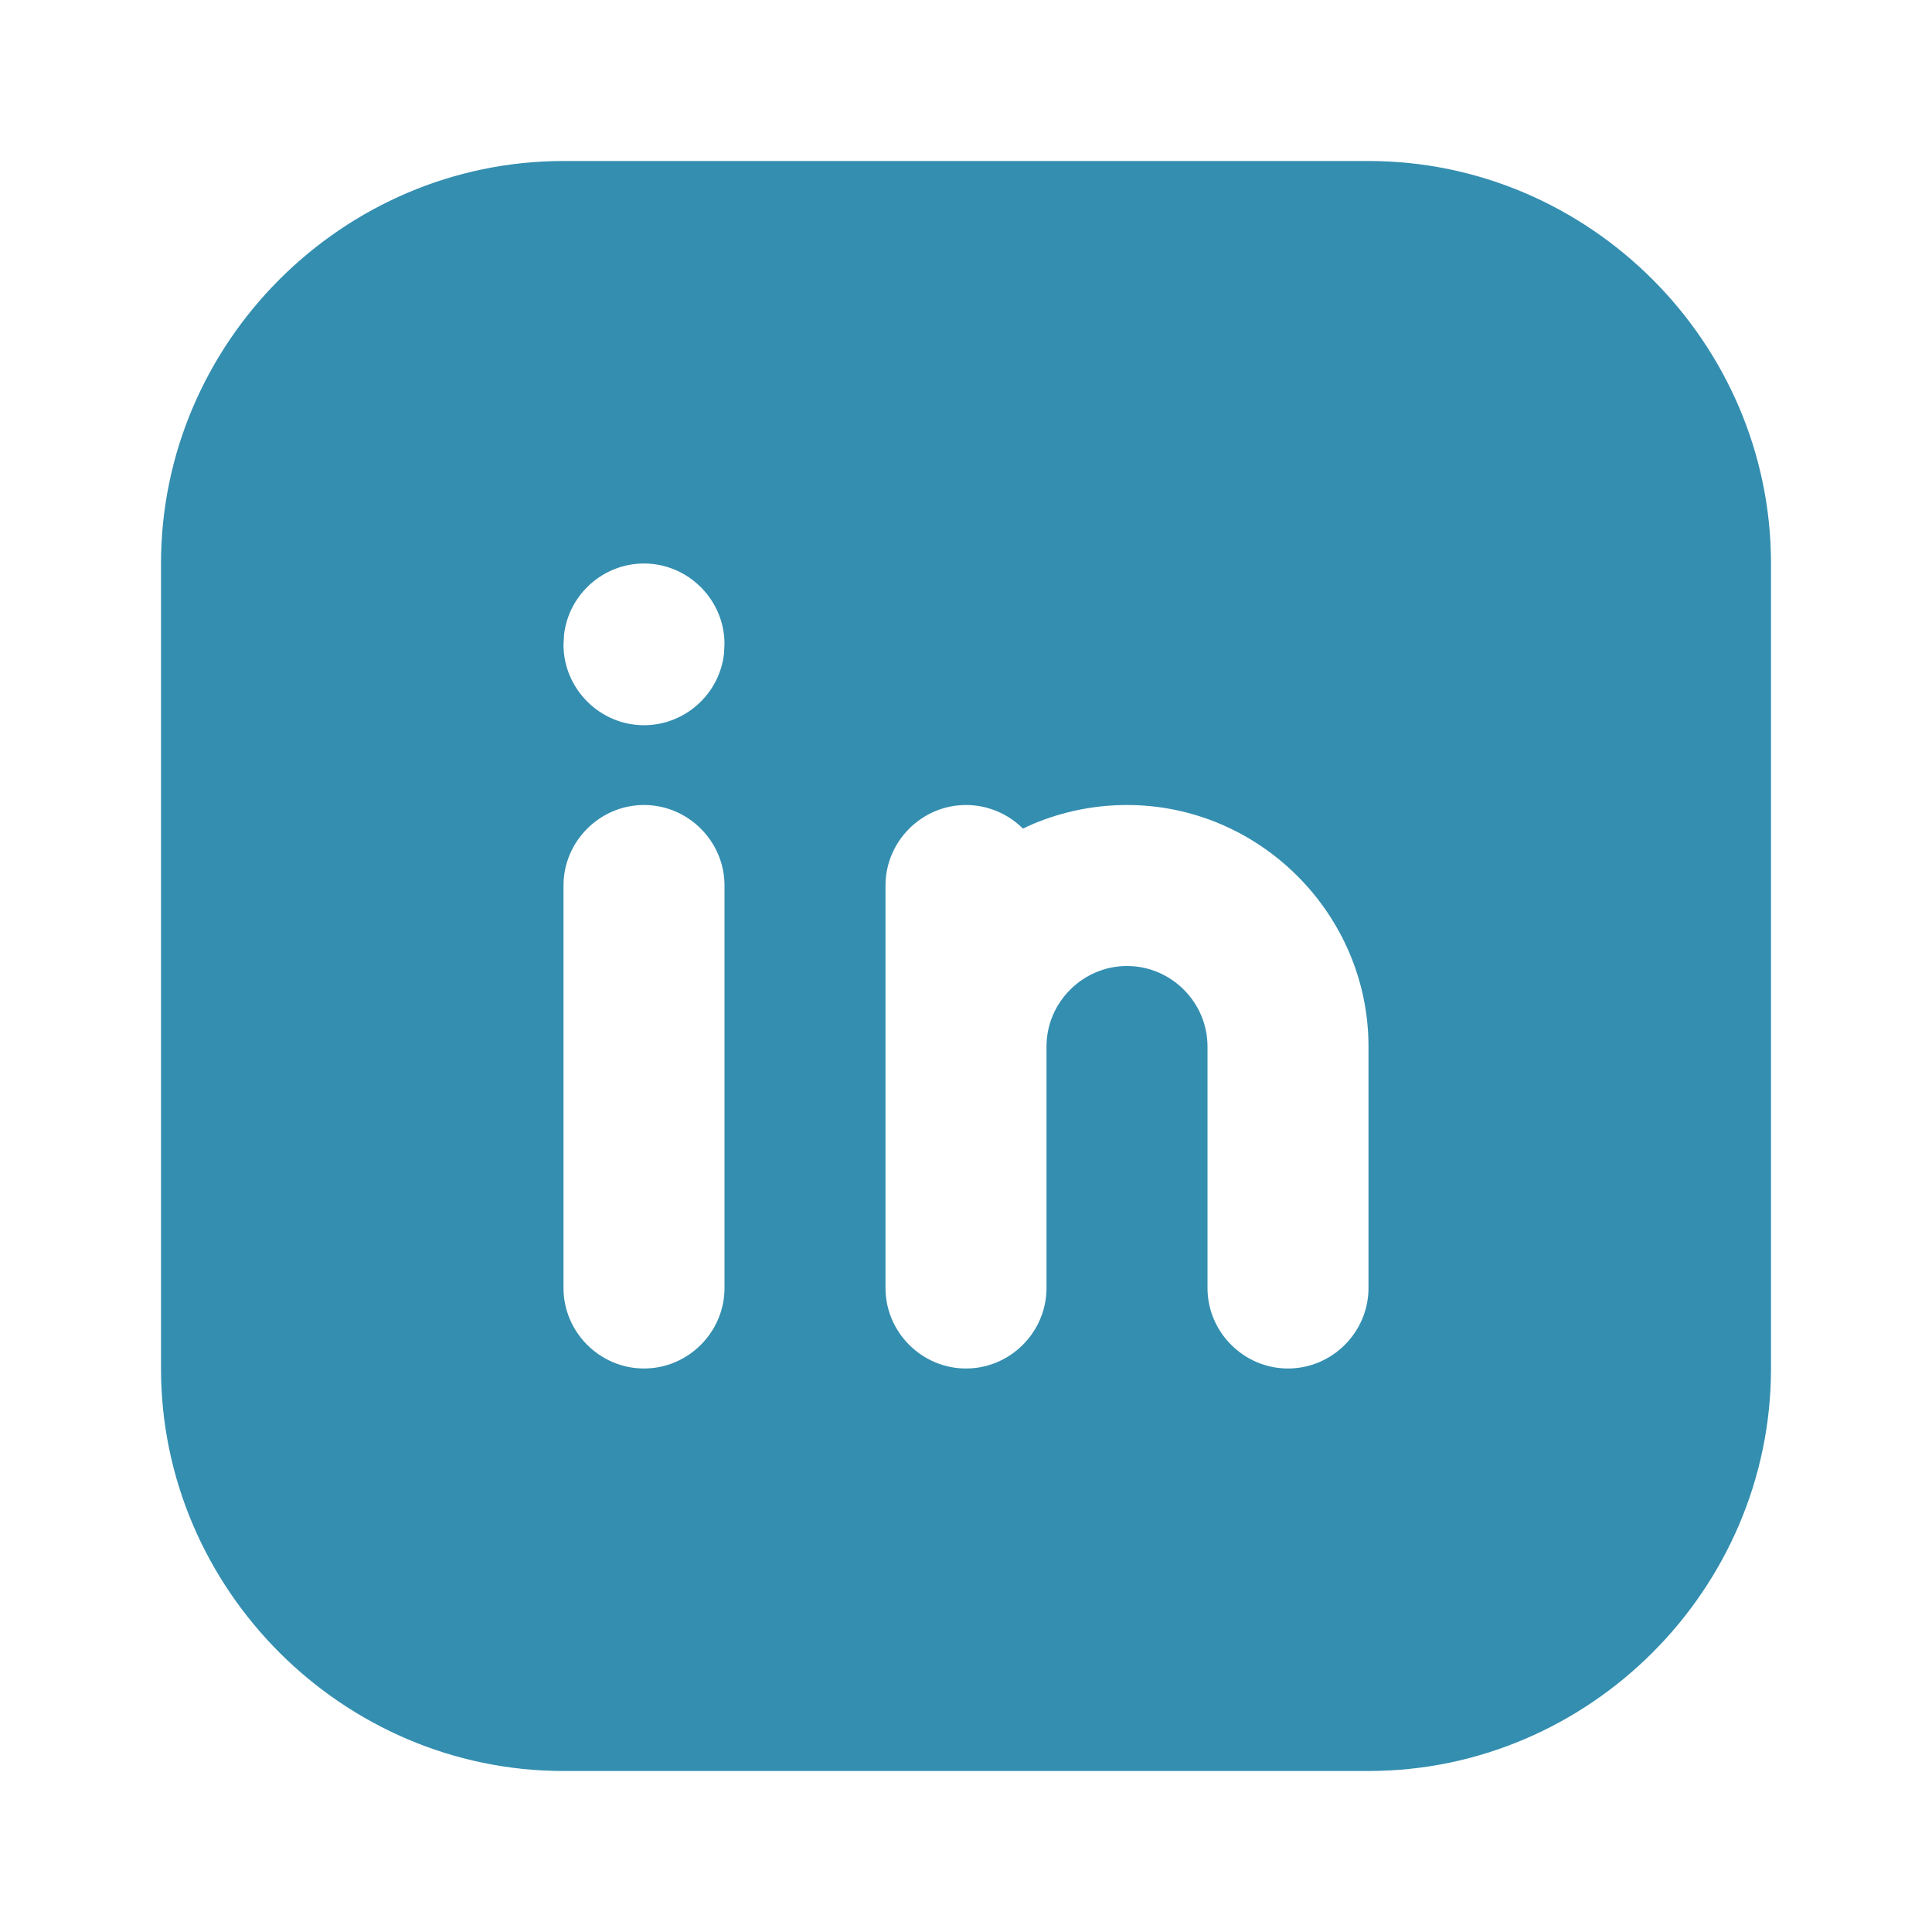 <?xml version="1.0" encoding="UTF-8" standalone="no"?> <svg xmlns="http://www.w3.org/2000/svg" xmlns:xlink="http://www.w3.org/1999/xlink" xmlns:serif="http://www.serif.com/" width="100%" height="100%" viewBox="0 0 24 24" version="1.1" xml:space="preserve" style="fill-rule:evenodd;clip-rule:evenodd;stroke-linejoin:round;stroke-miterlimit:2;"> <rect x="0" y="0" width="24" height="24" style="fill:none;fill-rule:nonzero;"></rect> <path d="M17,2C19.743,2 22,4.257 22,7L22,17C22,19.743 19.743,22 17,22L7,22C4.257,22 2,19.743 2,17L2,7C2,4.257 4.257,2 7,2L17,2ZM8,10C7.451,10 7,10.451 7,11L7,16C7,16.549 7.451,17 8,17C8.549,17 9,16.549 9,16L9,11C9,10.451 8.549,10 8,10M14,10C13.599,10 13.202,10.08 12.832,10.236L12.707,10.293C12.52,10.106 12.265,10 12,10C11.451,10 11,10.451 11,11L11,16C11,16.549 11.451,17 12,17C12.549,17 13,16.549 13,16L13,13C13,12.451 13.451,12 14,12C14.549,12 15,12.451 15,13L15,16C15,16.549 15.451,17 16,17C16.549,17 17,16.549 17,16L17,13C17,11.354 15.646,10 14,10M8,7C7.495,7 7.066,7.382 7.007,7.883L7,8.01C7.001,8.558 7.452,9.009 8,9.009C8.504,9.009 8.933,8.628 8.993,8.127L9,8C9,7.451 8.549,7 8,7" style="fill:rgb(52,142,176);fill-rule:nonzero;"></path> </svg> 